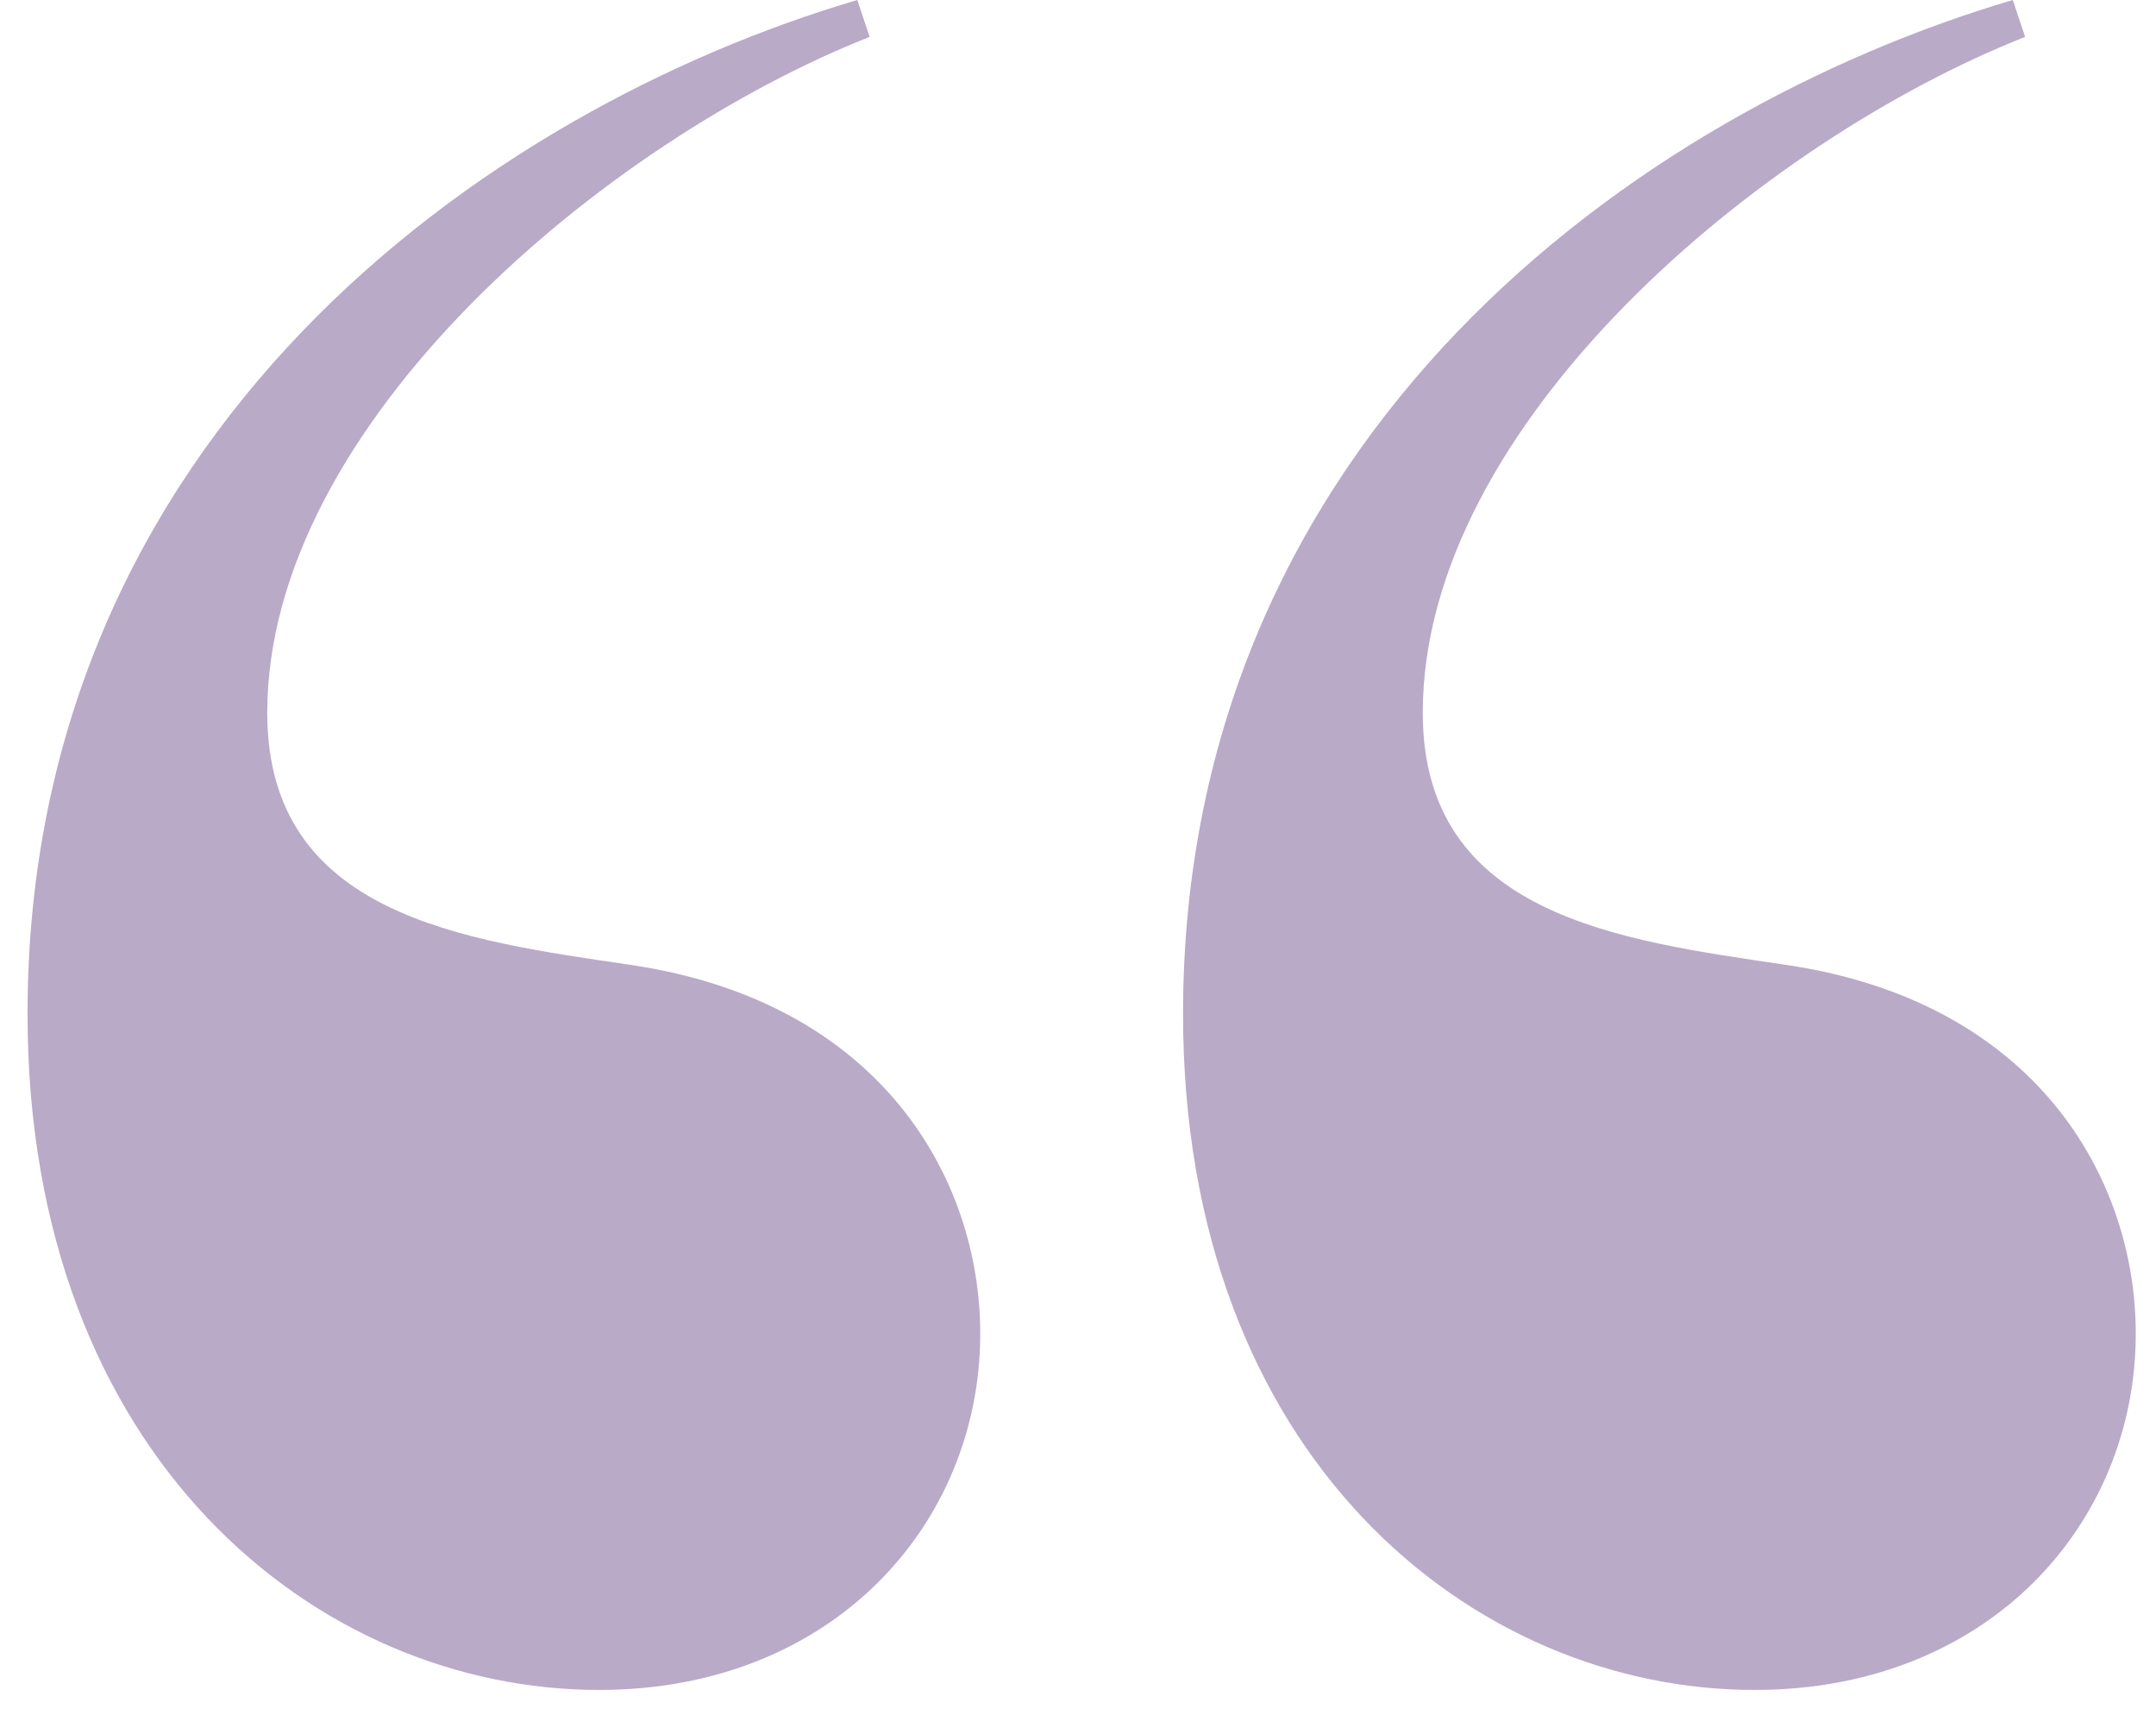 <svg width="44" height="35" viewBox="0 0 44 35" fill="none" xmlns="http://www.w3.org/2000/svg">
<path d="M17.496 0L17.747 0.753C12.353 2.885 5.454 8.655 5.454 14.55C5.454 18.69 9.468 19.192 12.855 19.693C17.998 20.446 20.005 24.084 20.005 27.219C20.005 31.108 16.994 34.495 12.228 34.495C6.458 34.495 0.562 29.728 0.562 20.697C0.562 8.906 9.845 2.258 17.496 0ZM41.078 0L41.329 0.753C35.935 2.885 29.036 8.655 29.036 14.55C29.036 18.69 33.05 19.192 36.437 19.693C41.58 20.446 43.587 24.084 43.587 27.219C43.587 31.108 40.576 34.495 35.81 34.495C30.04 34.495 24.144 29.728 24.144 20.697C24.144 8.906 33.426 2.258 41.078 0Z" fill="#B9AAC8"/>
</svg>
